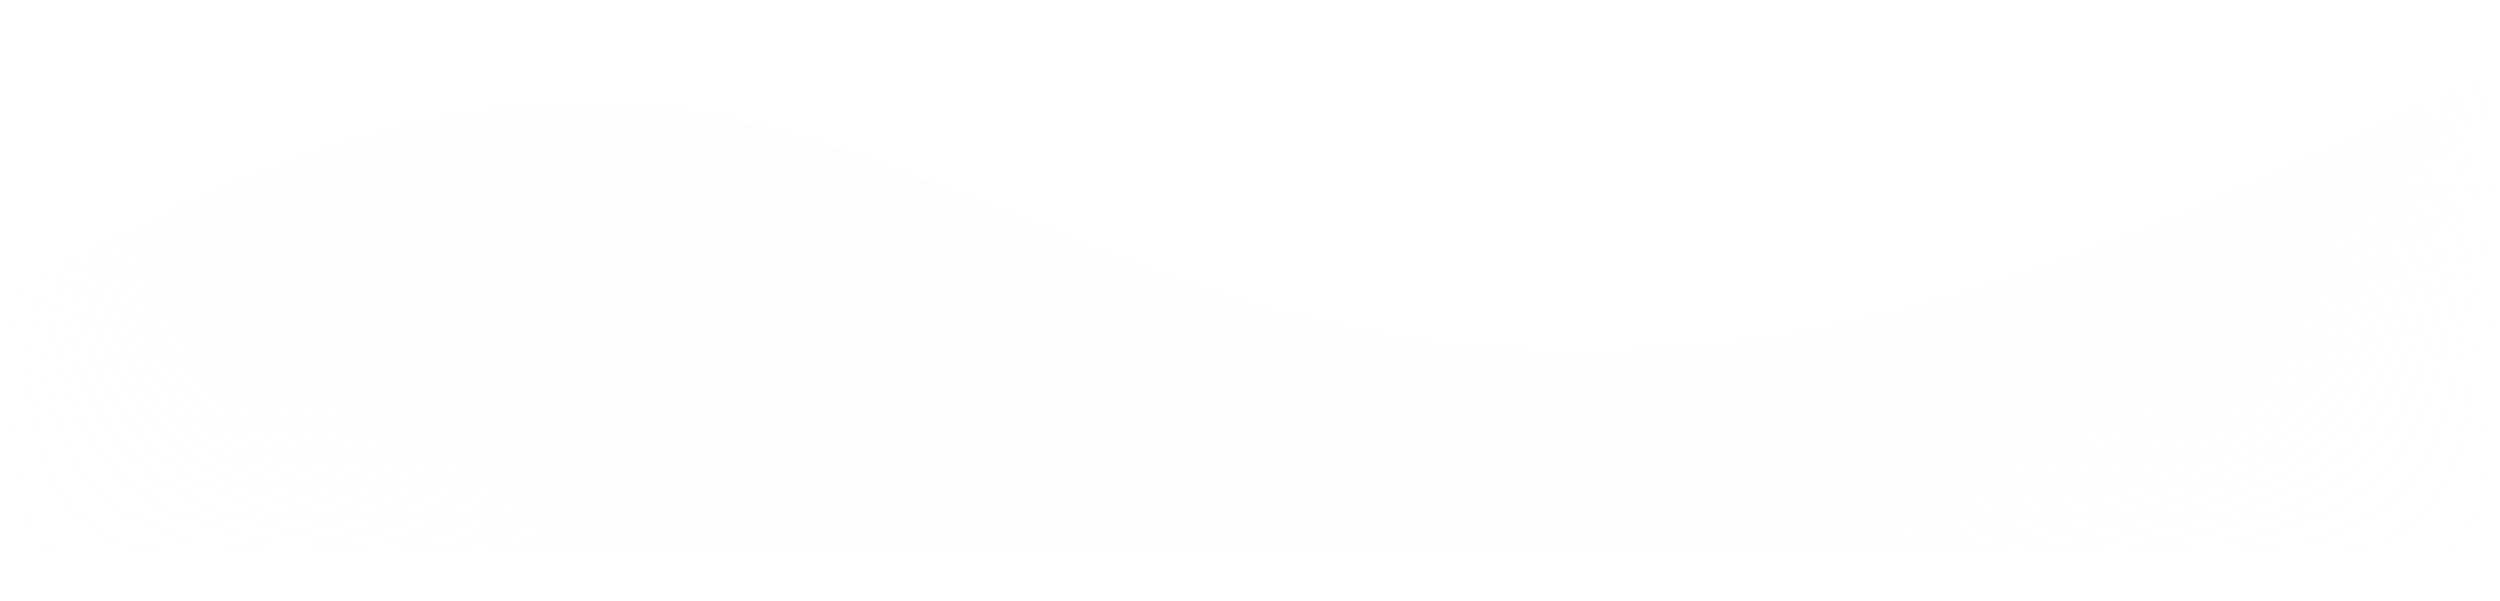 <svg width="1440" height="346" viewBox="0 0 1440 346" fill="none" xmlns="http://www.w3.org/2000/svg">
<mask id="mask0_92_667" style="mask-type:alpha" maskUnits="userSpaceOnUse" x="0" y="0" width="1440" height="346">
<rect width="1440" height="346" fill="url(#paint0_linear_92_667)"/>
</mask>
<g mask="url(#mask0_92_667)">
<g filter="url(#filter0_i_92_667)">
<path fill-rule="evenodd" clip-rule="evenodd" d="M0 167L60 138C120 110 240 52 360 59C480 66 600 138 720 174C840 210 960 210 1080 182C1200 153 1320 95 1380 66L1440 38V340H1380C1320 340 1200 340 1080 340C960 340 840 340 720 340C600 340 480 340 360 340C240 340 120 340 60 340H0V167Z" fill="url(#paint1_linear_92_667)" fill-opacity="0.33"/>
</g>
</g>
<defs>
<filter id="filter0_i_92_667" x="0" y="38" width="1440" height="302" filterUnits="userSpaceOnUse" color-interpolation-filters="sRGB">
<feFlood flood-opacity="0" result="BackgroundImageFix"/>
<feBlend mode="normal" in="SourceGraphic" in2="BackgroundImageFix" result="shape"/>
<feColorMatrix in="SourceAlpha" type="matrix" values="0 0 0 0 0 0 0 0 0 0 0 0 0 0 0 0 0 0 127 0" result="hardAlpha"/>
<feOffset dy="1"/>
<feComposite in2="hardAlpha" operator="arithmetic" k2="-1" k3="1"/>
<feColorMatrix type="matrix" values="0 0 0 0 0.98 0 0 0 0 0.969 0 0 0 0 0.992 0 0 0 0.25 0"/>
<feBlend mode="normal" in2="shape" result="effect1_innerShadow_92_667"/>
</filter>
<linearGradient id="paint0_linear_92_667" x1="0" y1="173" x2="1440" y2="173" gradientUnits="userSpaceOnUse">
<stop stop-color="white" stop-opacity="0"/>
<stop offset="0.25" stop-color="white"/>
<stop offset="0.75" stop-color="white"/>
<stop offset="1" stop-color="white" stop-opacity="0"/>
</linearGradient>
<linearGradient id="paint1_linear_92_667" x1="720" y1="38" x2="720" y2="340" gradientUnits="userSpaceOnUse">
<stop stop-color="#FAF7FD"/>
<stop offset="1" stop-color="#FAF7FD" stop-opacity="0"/>
</linearGradient>
</defs>
</svg>
